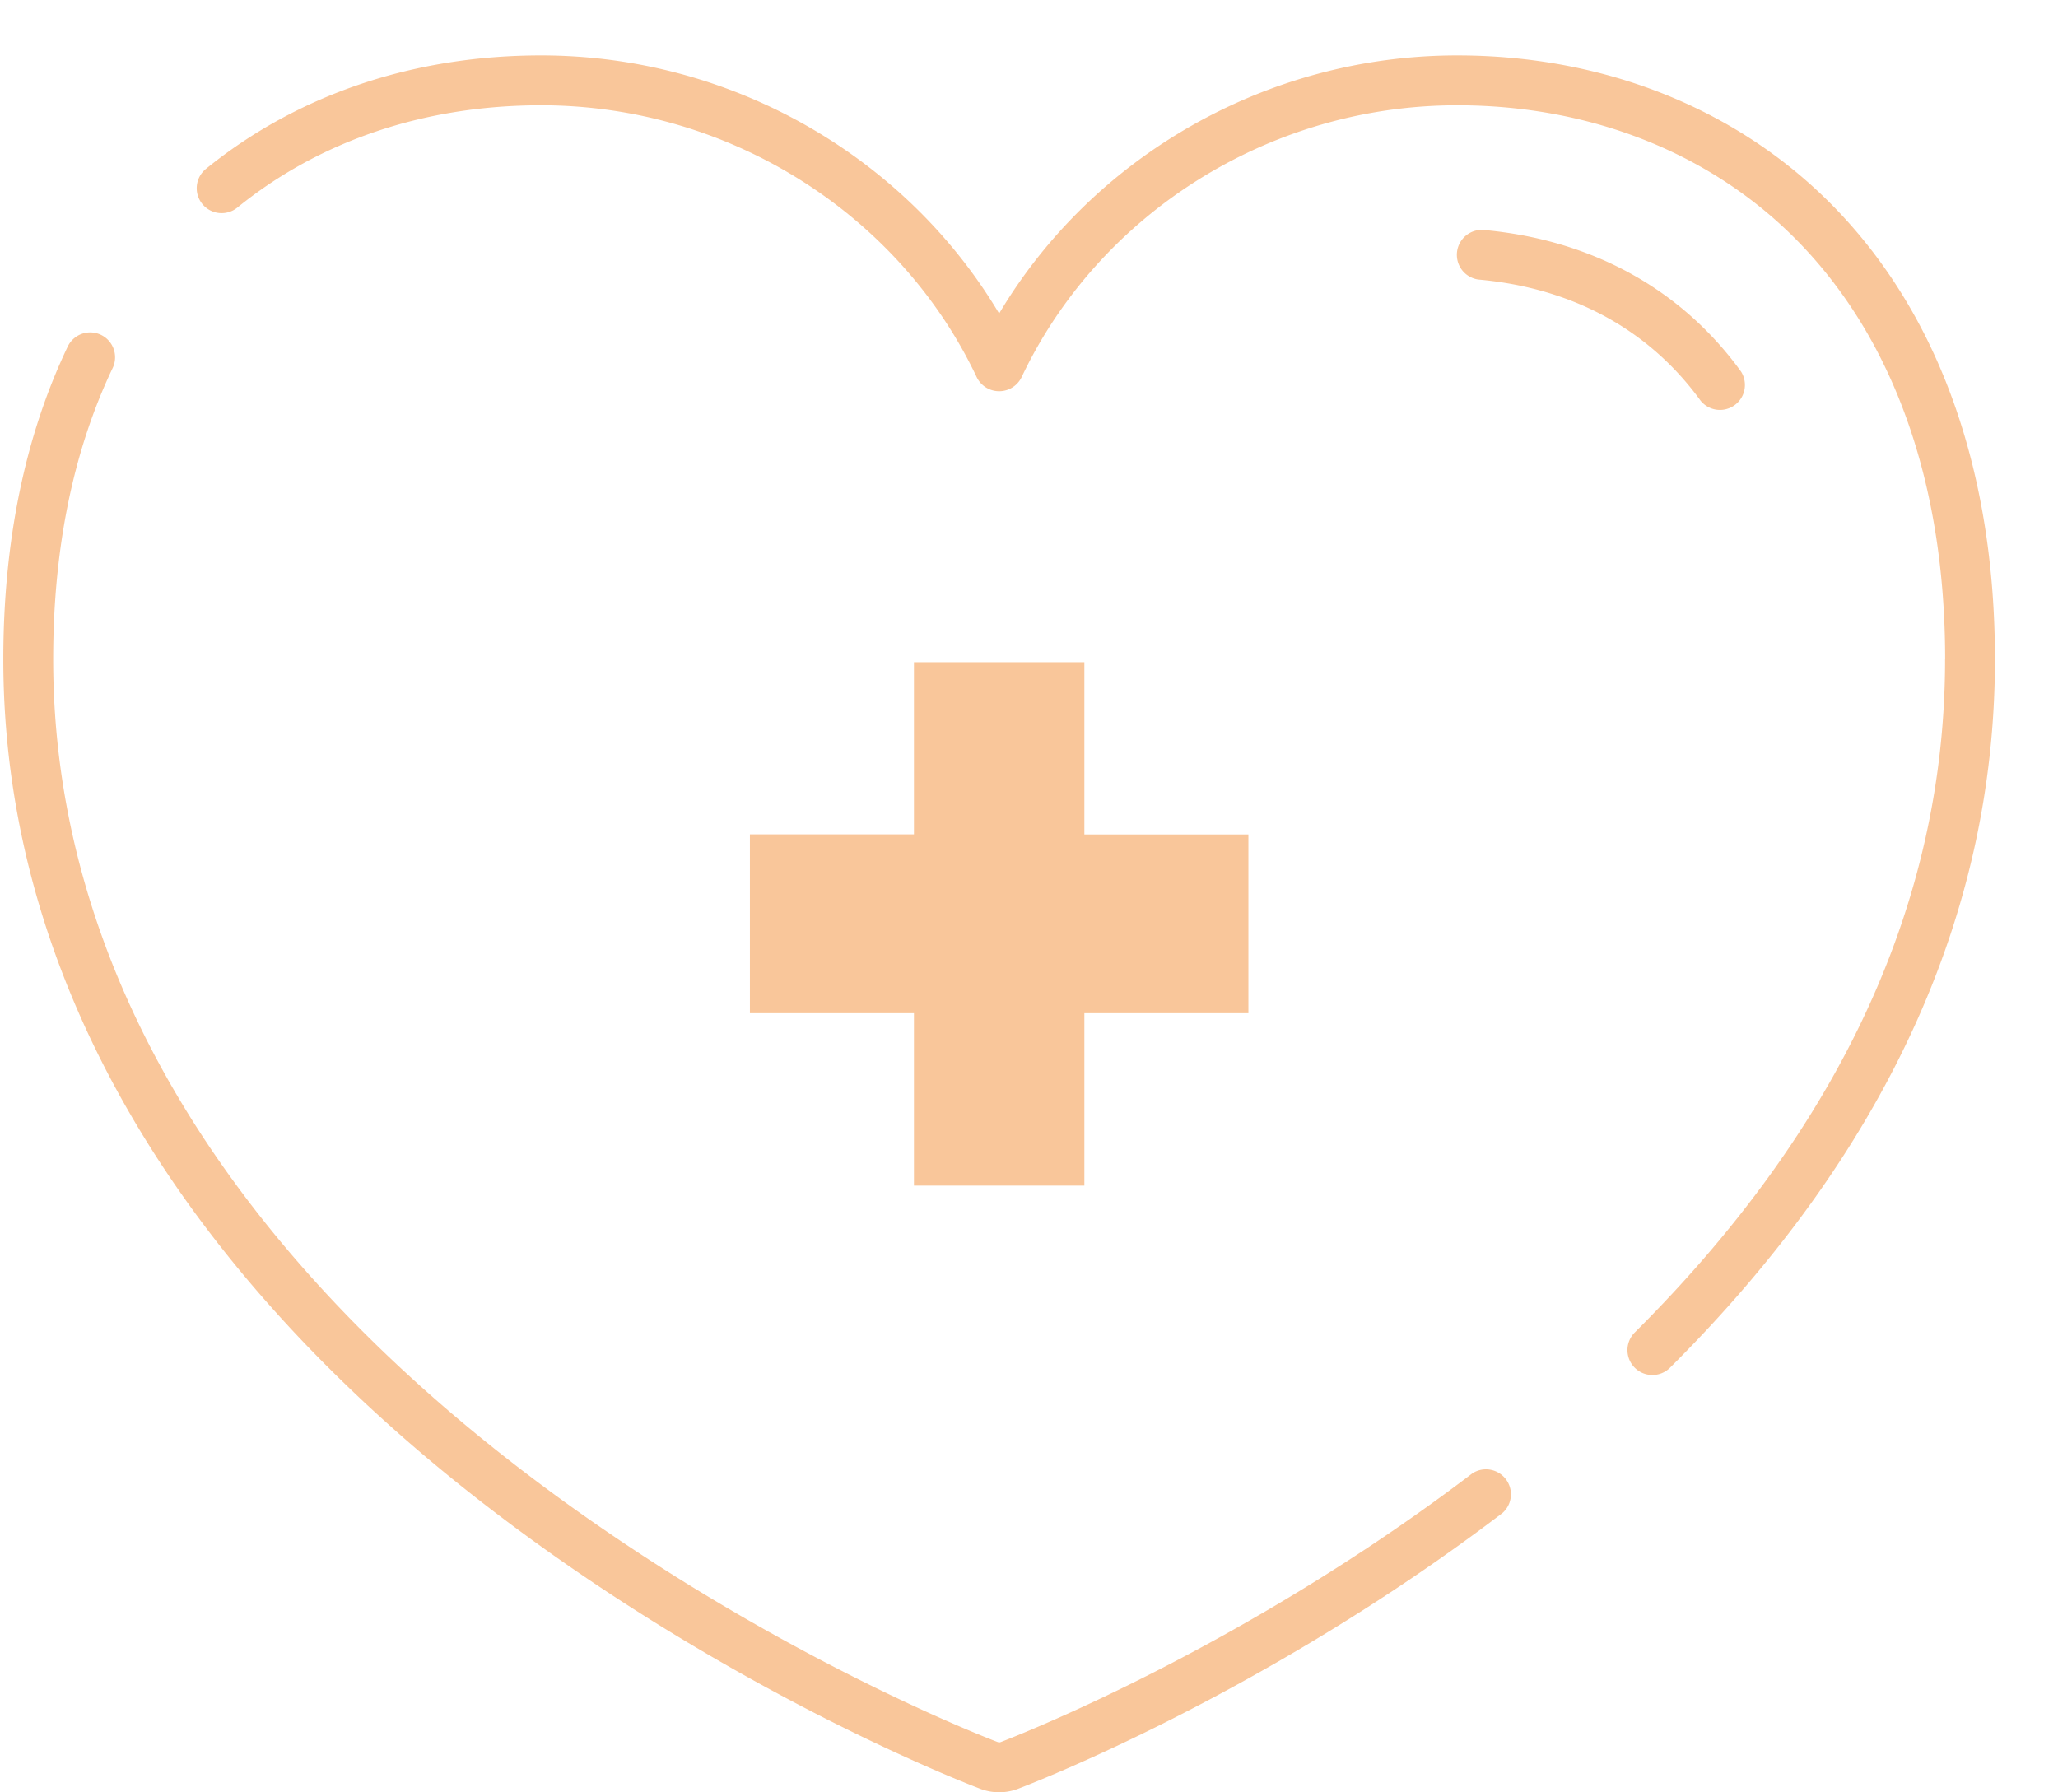 <?xml version="1.0" encoding="UTF-8"?> <svg xmlns="http://www.w3.org/2000/svg" width="31" height="27" fill="none"><path fill="#F9C69A" d="M29.3 9.932c0-2.643-.77-4.795-2.183-6.261-1.288-1.338-3.12-2.085-5.167-2.085-2.84 0-5.399 1.642-6.56 4.093a.376.376 0 0 1-.679 0c-1.161-2.45-3.72-4.093-6.56-4.093-1.761 0-3.34.538-4.576 1.541a.375.375 0 0 1-.473-.583C4.484 1.422 6.234.835 8.15.835c2.876 0 5.496 1.53 6.9 3.888 1.403-2.359 4.023-3.888 6.9-3.888 2.231 0 4.264.816 5.707 2.315 1.58 1.64 2.393 3.998 2.393 6.782 0 3.864-1.666 7.456-4.895 10.672a.375.375 0 0 1-.53-.532c3.118-3.105 4.674-6.514 4.674-10.14"></path><path fill="#F9C69A" d="M22.335 3.463c1.627.144 2.982.88 3.891 2.135a.376.376 0 0 1-.608.44c-.772-1.065-1.922-1.7-3.35-1.827a.376.376 0 0 1 .067-.748M.05 9.932c0-1.768.323-3.356.97-4.711a.375.375 0 1 1 .677.323c-.59 1.237-.896 2.71-.896 4.388 0 4.446 2.43 8.69 7.124 12.263 3.506 2.67 6.958 3.993 7.11 4.05l.015.003q.003 0 .018-.003c.182-.07 3.62-1.392 7.11-4.05a.376.376 0 0 1 .454.597c-3.6 2.742-7.14 4.096-7.304 4.157l-.005.002a.8.8 0 0 1-.548-.001l-.002-.001c-.164-.061-3.703-1.415-7.303-4.156C2.65 19.124.05 14.68.05 9.932"></path><g clip-path="url(#a)"><path fill="#F9C69A" d="M16.334 9.975h-2.567v2.594h-2.471v2.694h2.471v2.597h2.567v-2.597h2.471V12.57h-2.471z"></path></g><defs><clipPath id="a"><path fill="#fff" d="M11.296 9.975h7.509v7.885h-7.51z"></path></clipPath></defs></svg> 
